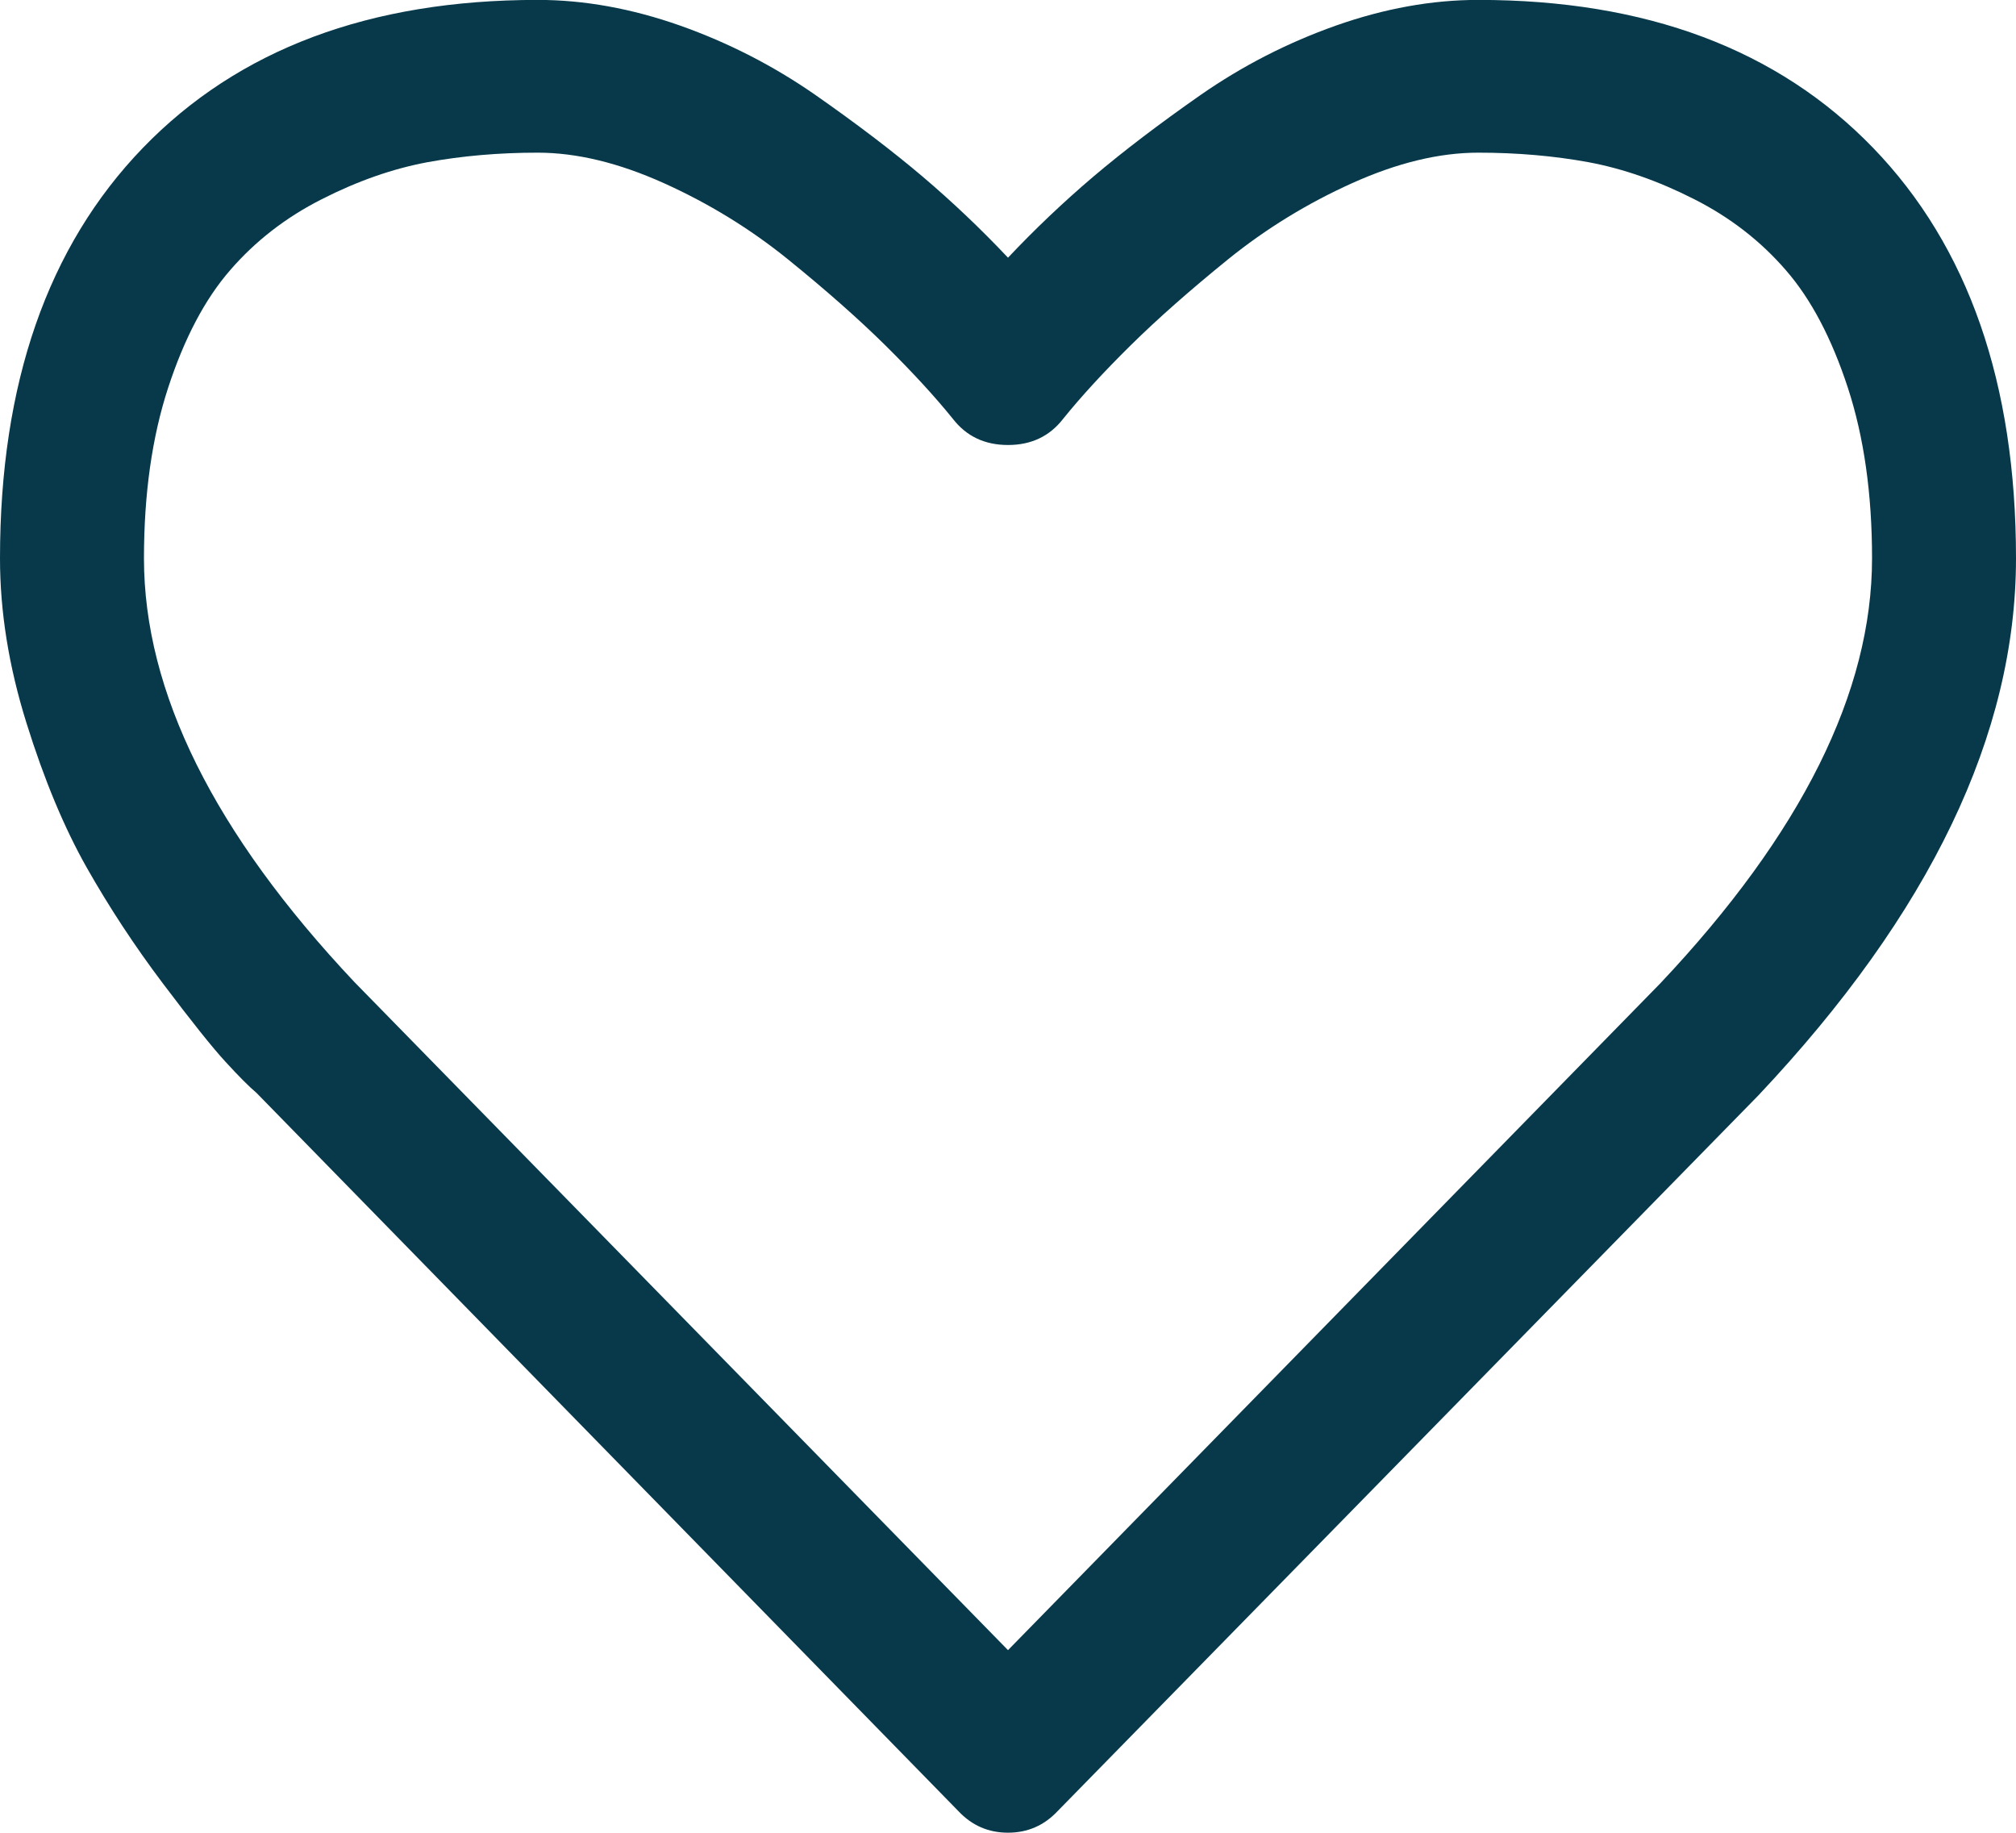 <svg width="22" height="20" viewBox="0 0 22 20" fill="none" xmlns="http://www.w3.org/2000/svg">
<path d="M20.429 6.093C20.429 5.39 20.341 4.769 20.165 4.231C19.989 3.693 19.764 3.265 19.489 2.949C19.215 2.632 18.882 2.373 18.489 2.174C18.096 1.974 17.711 1.84 17.335 1.77C16.958 1.701 16.557 1.666 16.132 1.666C15.706 1.666 15.248 1.777 14.757 1.998C14.266 2.219 13.813 2.497 13.4 2.831C12.987 3.166 12.633 3.478 12.338 3.769C12.043 4.06 11.798 4.327 11.602 4.57C11.454 4.761 11.254 4.856 11 4.856C10.746 4.856 10.546 4.761 10.398 4.57C10.202 4.327 9.956 4.06 9.662 3.769C9.367 3.478 9.013 3.166 8.6 2.831C8.187 2.497 7.734 2.219 7.243 1.998C6.752 1.777 6.294 1.666 5.868 1.666C5.443 1.666 5.042 1.701 4.665 1.77C4.289 1.84 3.904 1.974 3.511 2.174C3.118 2.373 2.785 2.632 2.511 2.949C2.236 3.265 2.011 3.693 1.835 4.231C1.659 4.769 1.571 5.39 1.571 6.093C1.571 7.551 2.337 9.092 3.867 10.716L11 18.007L18.12 10.729C19.659 9.097 20.429 7.551 20.429 6.093ZM22 6.093C22 8.011 21.063 9.965 19.189 11.953L11.54 19.765C11.393 19.921 11.213 19.999 11 19.999C10.787 19.999 10.607 19.921 10.46 19.765L2.799 11.926C2.717 11.857 2.605 11.744 2.462 11.588C2.318 11.432 2.091 11.147 1.78 10.735C1.469 10.323 1.191 9.899 0.945 9.465C0.7 9.031 0.481 8.506 0.289 7.89C0.096 7.274 0 6.675 0 6.093C0 4.183 0.52 2.69 1.559 1.614C2.599 0.538 4.035 -0.001 5.868 -0.001C6.376 -0.001 6.893 0.093 7.421 0.279C7.949 0.466 8.44 0.718 8.895 1.034C9.349 1.351 9.74 1.649 10.067 1.926C10.394 2.204 10.705 2.499 11 2.812C11.295 2.499 11.606 2.204 11.933 1.926C12.26 1.649 12.651 1.351 13.105 1.034C13.56 0.718 14.051 0.466 14.579 0.279C15.107 0.093 15.624 -0.001 16.132 -0.001C17.965 -0.001 19.401 0.538 20.441 1.614C21.48 2.69 22 4.183 22 6.093Z" fill="#07394B"/>
</svg>

